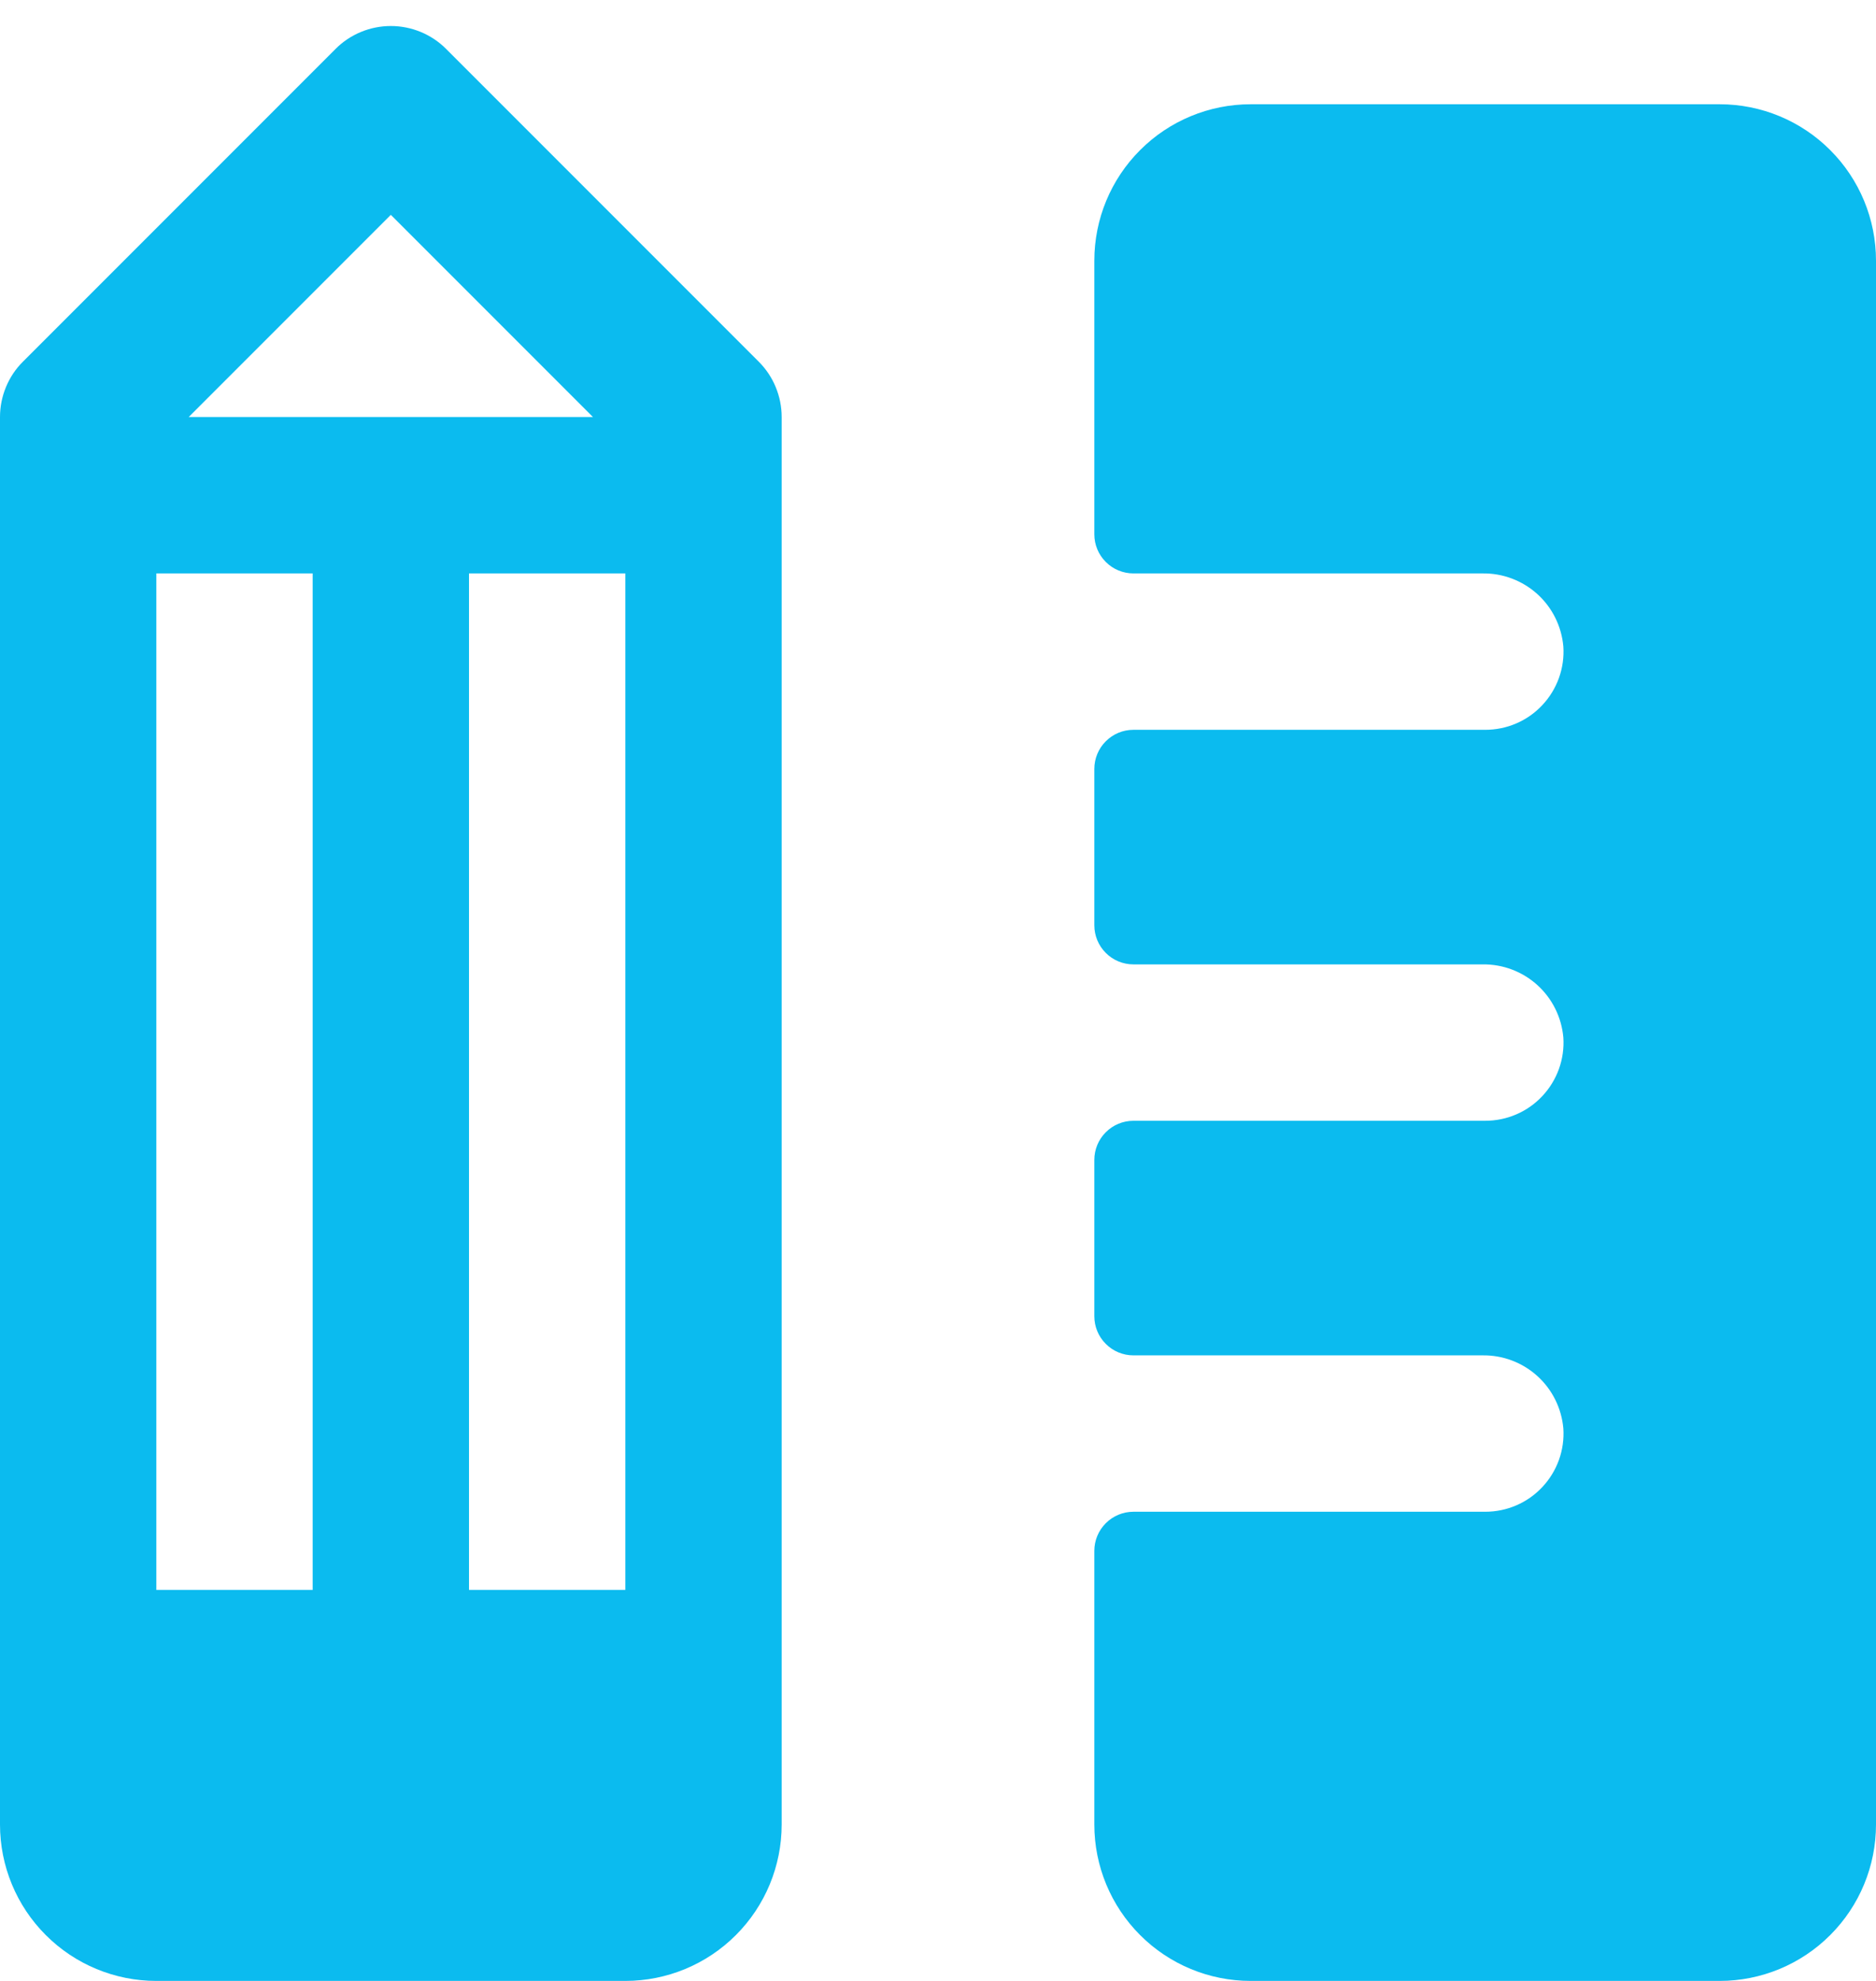<svg width="36" height="38" viewBox="0 0 36 38" fill="none" xmlns="http://www.w3.org/2000/svg">
<path d="M36 5V35C36 35.796 35.684 36.559 35.121 37.121C34.559 37.684 33.796 38 33 38H24C23.204 38 22.441 37.684 21.879 37.121C21.316 36.559 21 35.796 21 35V29.75C21 29.551 21.079 29.36 21.22 29.22C21.36 29.079 21.551 29 21.75 29H28.5C28.706 29 28.909 28.959 29.098 28.877C29.287 28.796 29.457 28.676 29.597 28.526C29.738 28.376 29.846 28.199 29.916 28.005C29.985 27.812 30.014 27.606 30 27.401C29.966 27.015 29.788 26.656 29.502 26.397C29.215 26.137 28.84 25.995 28.453 26H21.75C21.551 26 21.36 25.921 21.22 25.78C21.079 25.64 21 25.449 21 25.25V22.25C21 22.051 21.079 21.86 21.22 21.72C21.36 21.579 21.551 21.5 21.75 21.5H28.5C28.706 21.5 28.909 21.459 29.098 21.377C29.287 21.296 29.457 21.176 29.597 21.026C29.738 20.876 29.846 20.699 29.916 20.505C29.985 20.312 30.014 20.106 30 19.901C29.966 19.515 29.788 19.156 29.502 18.897C29.215 18.637 28.84 18.495 28.453 18.5H21.75C21.551 18.5 21.36 18.421 21.22 18.28C21.079 18.14 21 17.949 21 17.75V14.75C21 14.551 21.079 14.36 21.22 14.22C21.36 14.079 21.551 14 21.75 14H28.5C28.706 14 28.909 13.959 29.098 13.877C29.287 13.796 29.457 13.676 29.597 13.526C29.738 13.376 29.846 13.199 29.916 13.005C29.985 12.812 30.014 12.606 30 12.401C29.966 12.014 29.788 11.655 29.5 11.395C29.212 11.136 28.837 10.994 28.449 11H21.75C21.551 11 21.36 10.921 21.22 10.78C21.079 10.64 21 10.449 21 10.25V5C21 4.204 21.316 3.441 21.879 2.879C22.441 2.316 23.204 2 24 2H33C33.796 2 34.559 2.316 35.121 2.879C35.684 3.441 36 4.204 36 5ZM14.561 6.939C14.7 7.078 14.811 7.244 14.886 7.426C14.961 7.608 15 7.803 15 8V35C15 35.796 14.684 36.559 14.121 37.121C13.559 37.684 12.796 38 12 38H3C2.204 38 1.441 37.684 0.879 37.121C0.316 36.559 4.63802e-07 35.796 4.63802e-07 35V8C-0 7.803 0.039 7.608 0.114 7.426C0.189 7.244 0.299 7.078 0.439 6.939L6.439 0.939C6.578 0.799 6.743 0.689 6.926 0.613C7.108 0.538 7.303 0.499 7.5 0.499C7.697 0.499 7.892 0.538 8.074 0.613C8.257 0.689 8.422 0.799 8.561 0.939L14.561 6.939ZM3 11V30.5H6V11H3ZM9 11V30.5H12V11H9ZM3.621 8H11.379L7.5 4.121L3.621 8Z" fill="#0BBBEF"/>
</svg>
